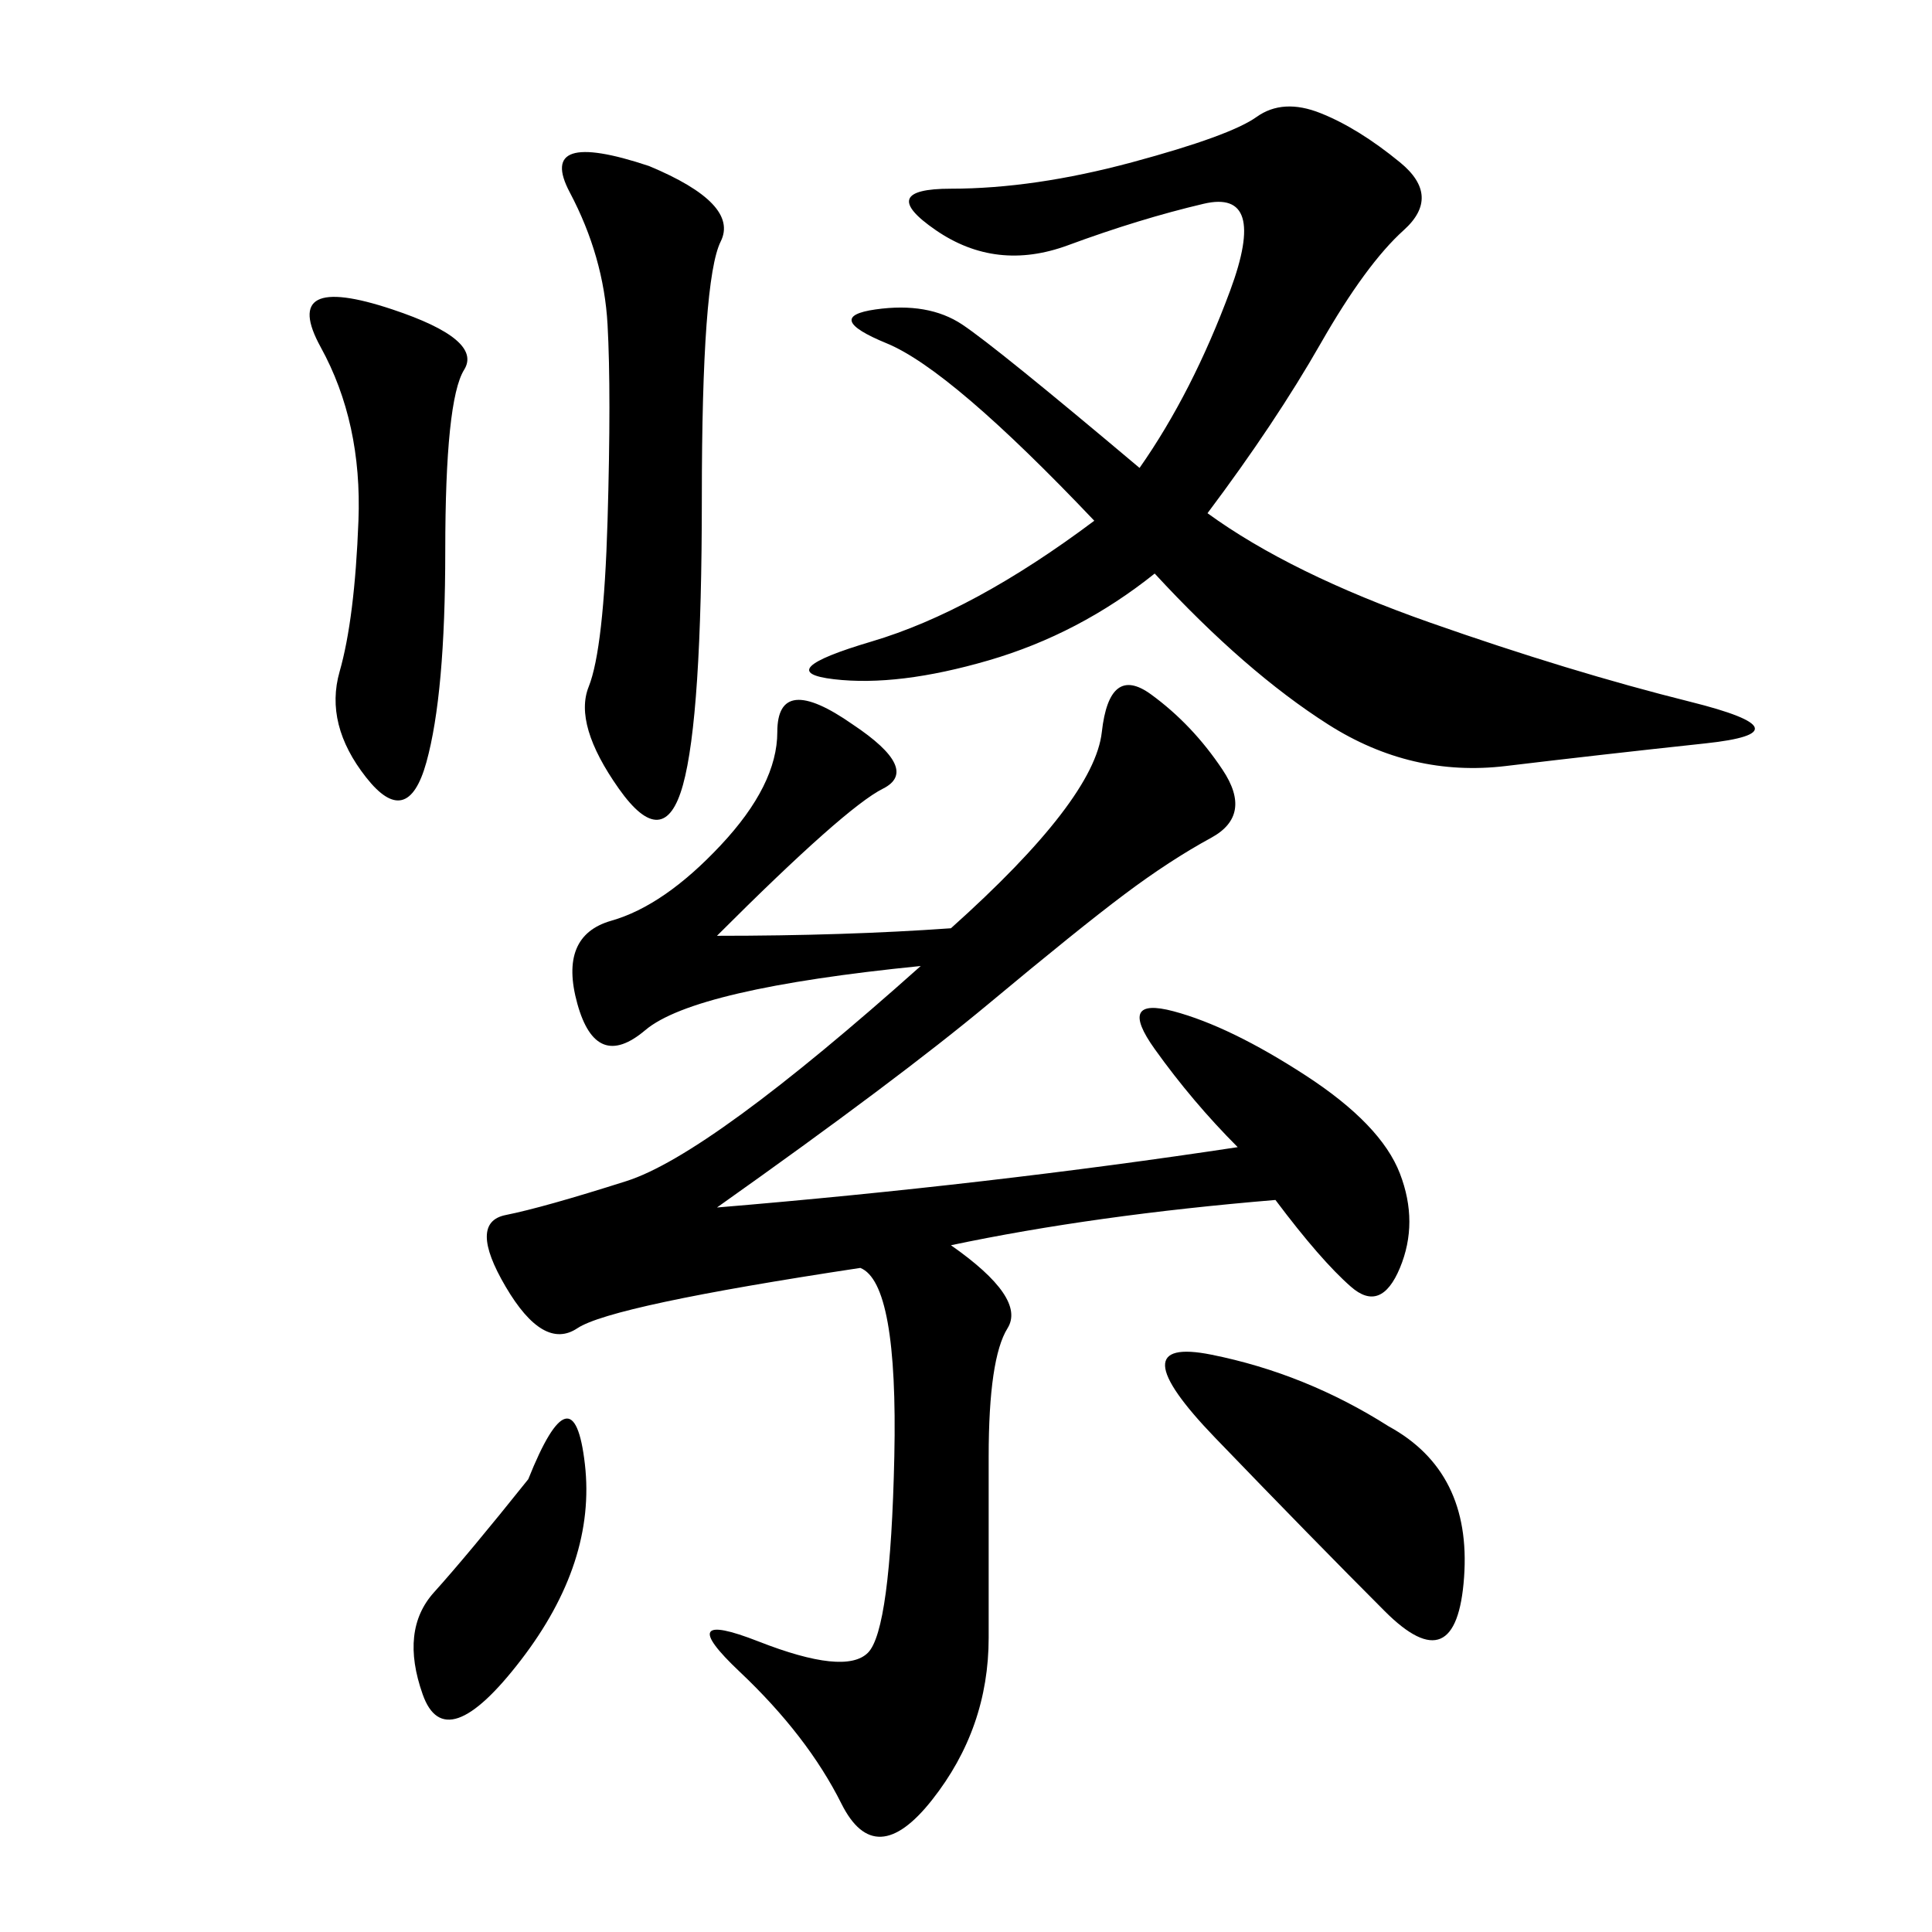 <svg xmlns="http://www.w3.org/2000/svg" xmlns:xlink="http://www.w3.org/1999/xlink" width="300" height="300"><path d="M111.33 145.31Q131.25 145.31 147.66 144.14L147.66 144.14Q169.92 124.22 171.09 113.67Q172.27 103.13 178.71 107.81Q185.16 112.50 189.84 119.53Q194.53 126.56 188.09 130.08Q181.64 133.59 174.61 138.87Q167.58 144.14 153.52 155.86Q139.45 167.58 111.33 187.50L111.33 187.50Q153.52 183.98 192.19 178.13L192.19 178.13Q185.16 171.09 179.30 162.89Q173.44 154.69 182.23 157.03Q191.02 159.38 202.73 166.99Q214.45 174.61 217.38 182.23Q220.31 189.84 217.38 196.88Q214.45 203.91 209.77 199.80Q205.08 195.70 198.05 186.33L198.05 186.33Q169.92 188.67 147.66 193.36L147.66 193.36Q159.38 201.56 156.45 206.25Q153.52 210.94 153.52 226.17L153.52 226.17L153.52 254.30Q153.52 268.36 144.73 279.49Q135.94 290.63 130.66 280.08Q125.39 269.53 114.84 259.57Q104.30 249.61 117.77 254.88Q131.25 260.16 134.77 256.64Q138.28 253.13 138.87 226.17Q139.45 199.22 133.59 196.88L133.59 196.88Q94.92 202.73 89.65 206.25Q84.38 209.77 78.52 199.80Q72.66 189.84 78.52 188.67Q84.38 187.50 97.27 183.40Q110.16 179.30 142.97 150L142.97 150Q107.81 153.52 100.20 159.96Q92.58 166.41 89.65 155.86Q86.72 145.31 94.92 142.97Q103.13 140.63 111.91 131.25Q120.70 121.88 120.70 113.67L120.70 113.67Q120.70 104.30 132.42 112.50L132.42 112.50Q142.97 119.53 137.11 122.46Q131.25 125.39 111.33 145.31L111.33 145.31ZM187.50 79.69Q200.39 89.06 222.07 96.68Q243.75 104.30 262.50 108.98Q281.25 113.67 264.84 115.43Q248.44 117.19 233.79 118.95Q219.14 120.70 206.25 112.50Q193.36 104.30 179.30 89.06L179.30 89.06Q167.58 98.44 153.52 102.54Q139.45 106.64 129.49 105.47Q119.53 104.30 135.35 99.61Q151.17 94.92 169.92 80.86L169.92 80.86Q147.66 57.42 137.70 53.32Q127.73 49.22 135.94 48.05Q144.14 46.88 149.41 50.39Q154.69 53.91 176.95 72.66L176.95 72.66Q185.16 60.94 191.02 45.12Q196.88 29.30 186.91 31.64Q176.95 33.98 165.82 38.09Q154.69 42.19 145.31 35.74Q135.94 29.30 147.66 29.30L147.66 29.30Q160.55 29.30 175.78 25.20Q191.02 21.09 195.12 18.16Q199.22 15.23 205.08 17.58Q210.94 19.92 217.38 25.20Q223.83 30.47 217.97 35.74Q212.11 41.02 205.08 53.32Q198.05 65.63 187.50 79.69L187.50 79.69ZM100.78 25.78Q114.84 31.64 111.91 37.50Q108.98 43.36 108.98 77.34L108.98 77.34Q108.98 111.33 106.05 121.88Q103.13 132.42 96.09 122.46Q89.06 112.50 91.41 106.64Q93.75 100.78 94.34 80.86Q94.92 60.94 94.34 50.39Q93.75 39.84 88.48 29.88Q83.20 19.92 100.78 25.78L100.78 25.78ZM60.94 48.05Q75 52.73 72.07 57.42Q69.14 62.11 69.14 85.55L69.14 85.55Q69.14 107.81 66.21 118.36Q63.28 128.91 56.84 120.70Q50.39 112.50 52.73 104.30Q55.08 96.09 55.66 80.86Q56.25 65.63 49.80 53.91Q43.36 42.19 60.94 48.05L60.94 48.05ZM215.63 221.48Q228.52 228.52 227.34 244.92Q226.17 261.33 215.04 250.20Q203.91 239.06 188.67 223.24Q173.44 207.42 188.09 210.35Q202.73 213.28 215.63 221.48L215.63 221.48ZM82.03 229.69Q89.06 212.11 90.82 227.34Q92.58 242.58 80.86 257.81Q69.14 273.05 65.63 263.09Q62.11 253.13 67.38 247.27Q72.66 241.41 82.03 229.69L82.03 229.69Z"/></svg>